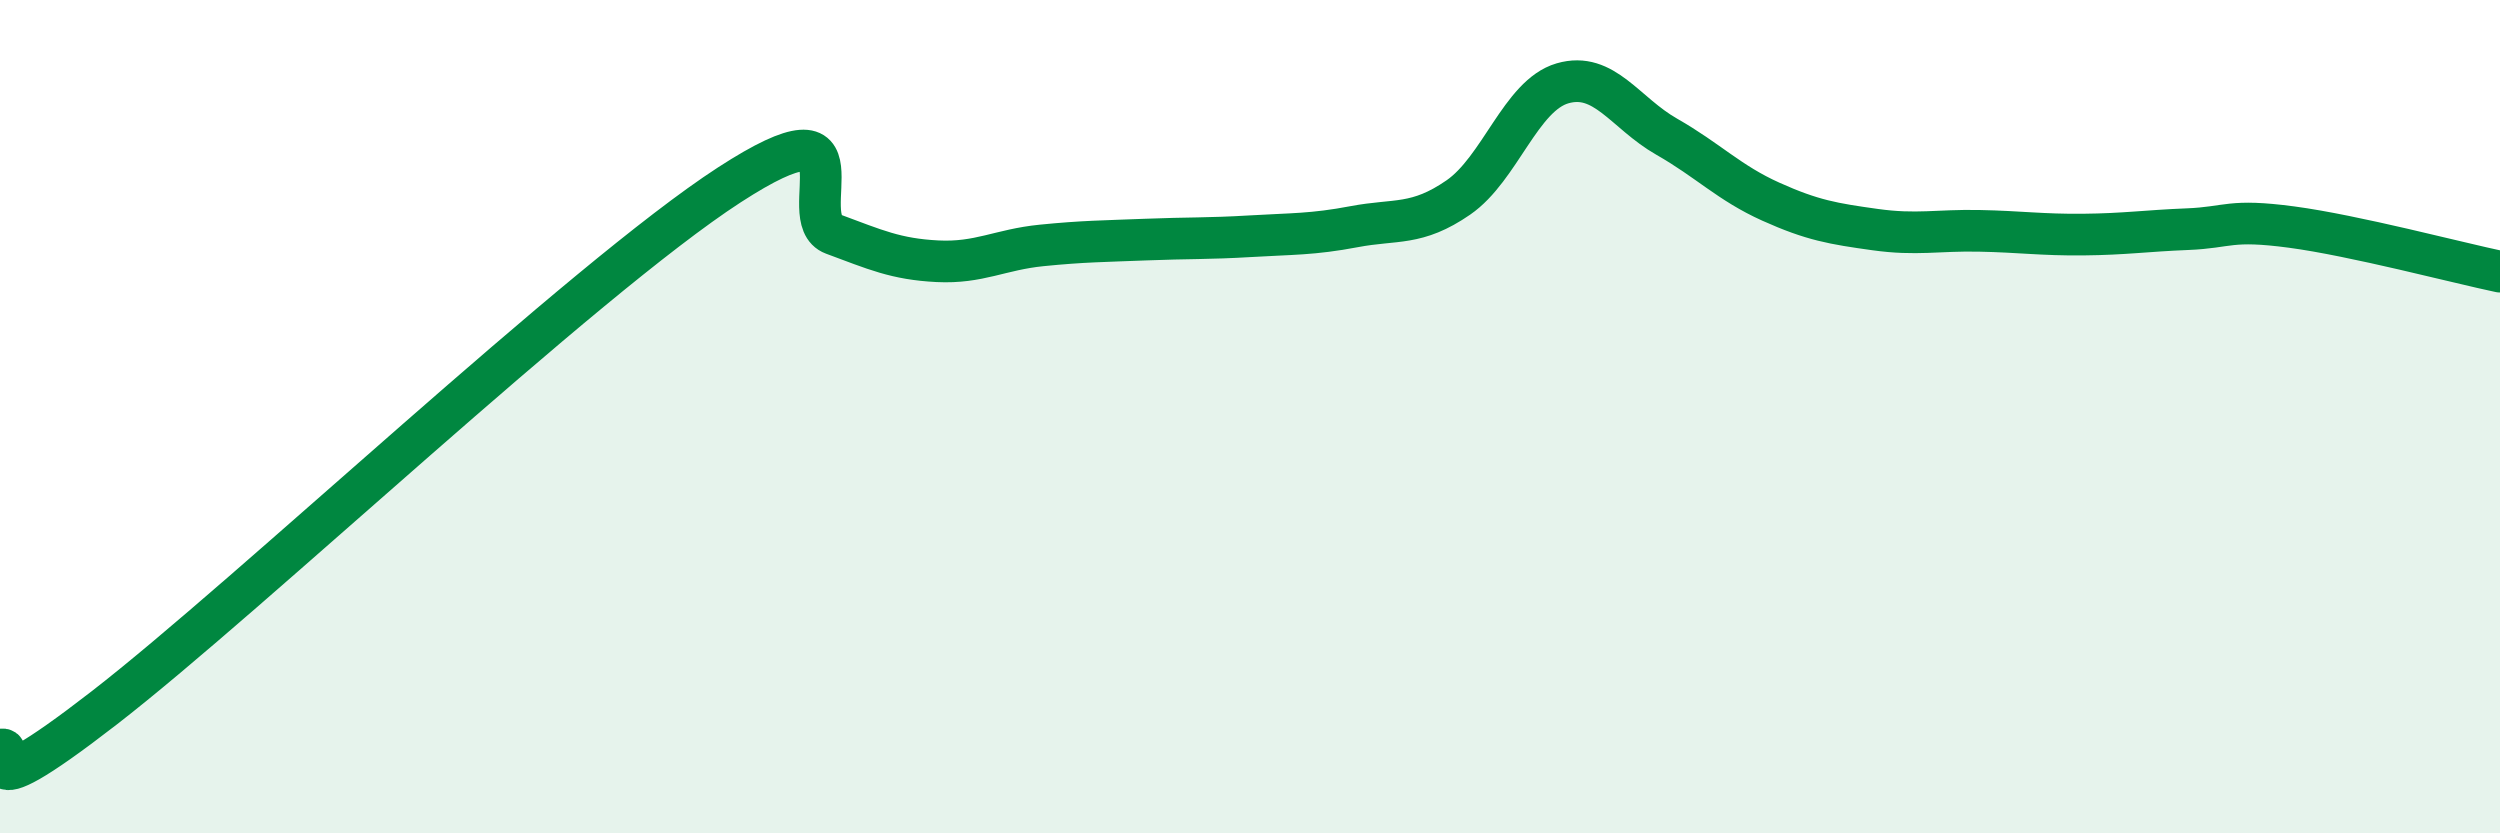 
    <svg width="60" height="20" viewBox="0 0 60 20" xmlns="http://www.w3.org/2000/svg">
      <path
        d="M 0,18 C 0.5,17.8 -1,19.7 2.5,16.99 C 6,14.28 14,6.71 17.5,4.44 C 21,2.17 19,5.25 20,5.62 C 21,5.99 21.5,6.22 22.5,6.27 C 23.5,6.32 24,5.99 25,5.89 C 26,5.79 26.5,5.79 27.5,5.75 C 28.5,5.71 29,5.73 30,5.67 C 31,5.61 31.5,5.63 32.5,5.44 C 33.5,5.25 34,5.43 35,4.74 C 36,4.05 36.5,2.29 37.5,2 C 38.5,1.71 39,2.71 40,3.28 C 41,3.85 41.5,4.39 42.5,4.84 C 43.5,5.29 44,5.37 45,5.51 C 46,5.65 46.5,5.52 47.5,5.54 C 48.5,5.56 49,5.64 50,5.63 C 51,5.62 51.5,5.54 52.5,5.5 C 53.5,5.46 53.5,5.25 55,5.45 C 56.5,5.65 59,6.31 60,6.52L60 20L0 20Z"
        fill="#008740"
        opacity="0.1"
        stroke-linecap="round"
        stroke-linejoin="round"
      />
      <path
        d="M 0,18 C 0.5,17.8 -1,19.7 2.5,16.99 C 6,14.28 14,6.71 17.5,4.44 C 21,2.17 19,5.25 20,5.62 C 21,5.99 21.5,6.22 22.5,6.27 C 23.5,6.32 24,5.99 25,5.89 C 26,5.79 26.5,5.79 27.5,5.75 C 28.5,5.71 29,5.73 30,5.67 C 31,5.61 31.5,5.63 32.5,5.44 C 33.5,5.25 34,5.43 35,4.74 C 36,4.05 36.5,2.29 37.5,2 C 38.5,1.71 39,2.71 40,3.28 C 41,3.85 41.5,4.39 42.5,4.84 C 43.5,5.29 44,5.37 45,5.51 C 46,5.65 46.5,5.52 47.5,5.54 C 48.5,5.56 49,5.64 50,5.63 C 51,5.62 51.5,5.54 52.5,5.5 C 53.5,5.46 53.5,5.25 55,5.45 C 56.5,5.65 59,6.31 60,6.52"
        stroke="#008740"
        stroke-width="1"
        fill="none"
        stroke-linecap="round"
        stroke-linejoin="round"
      />
    </svg>
  